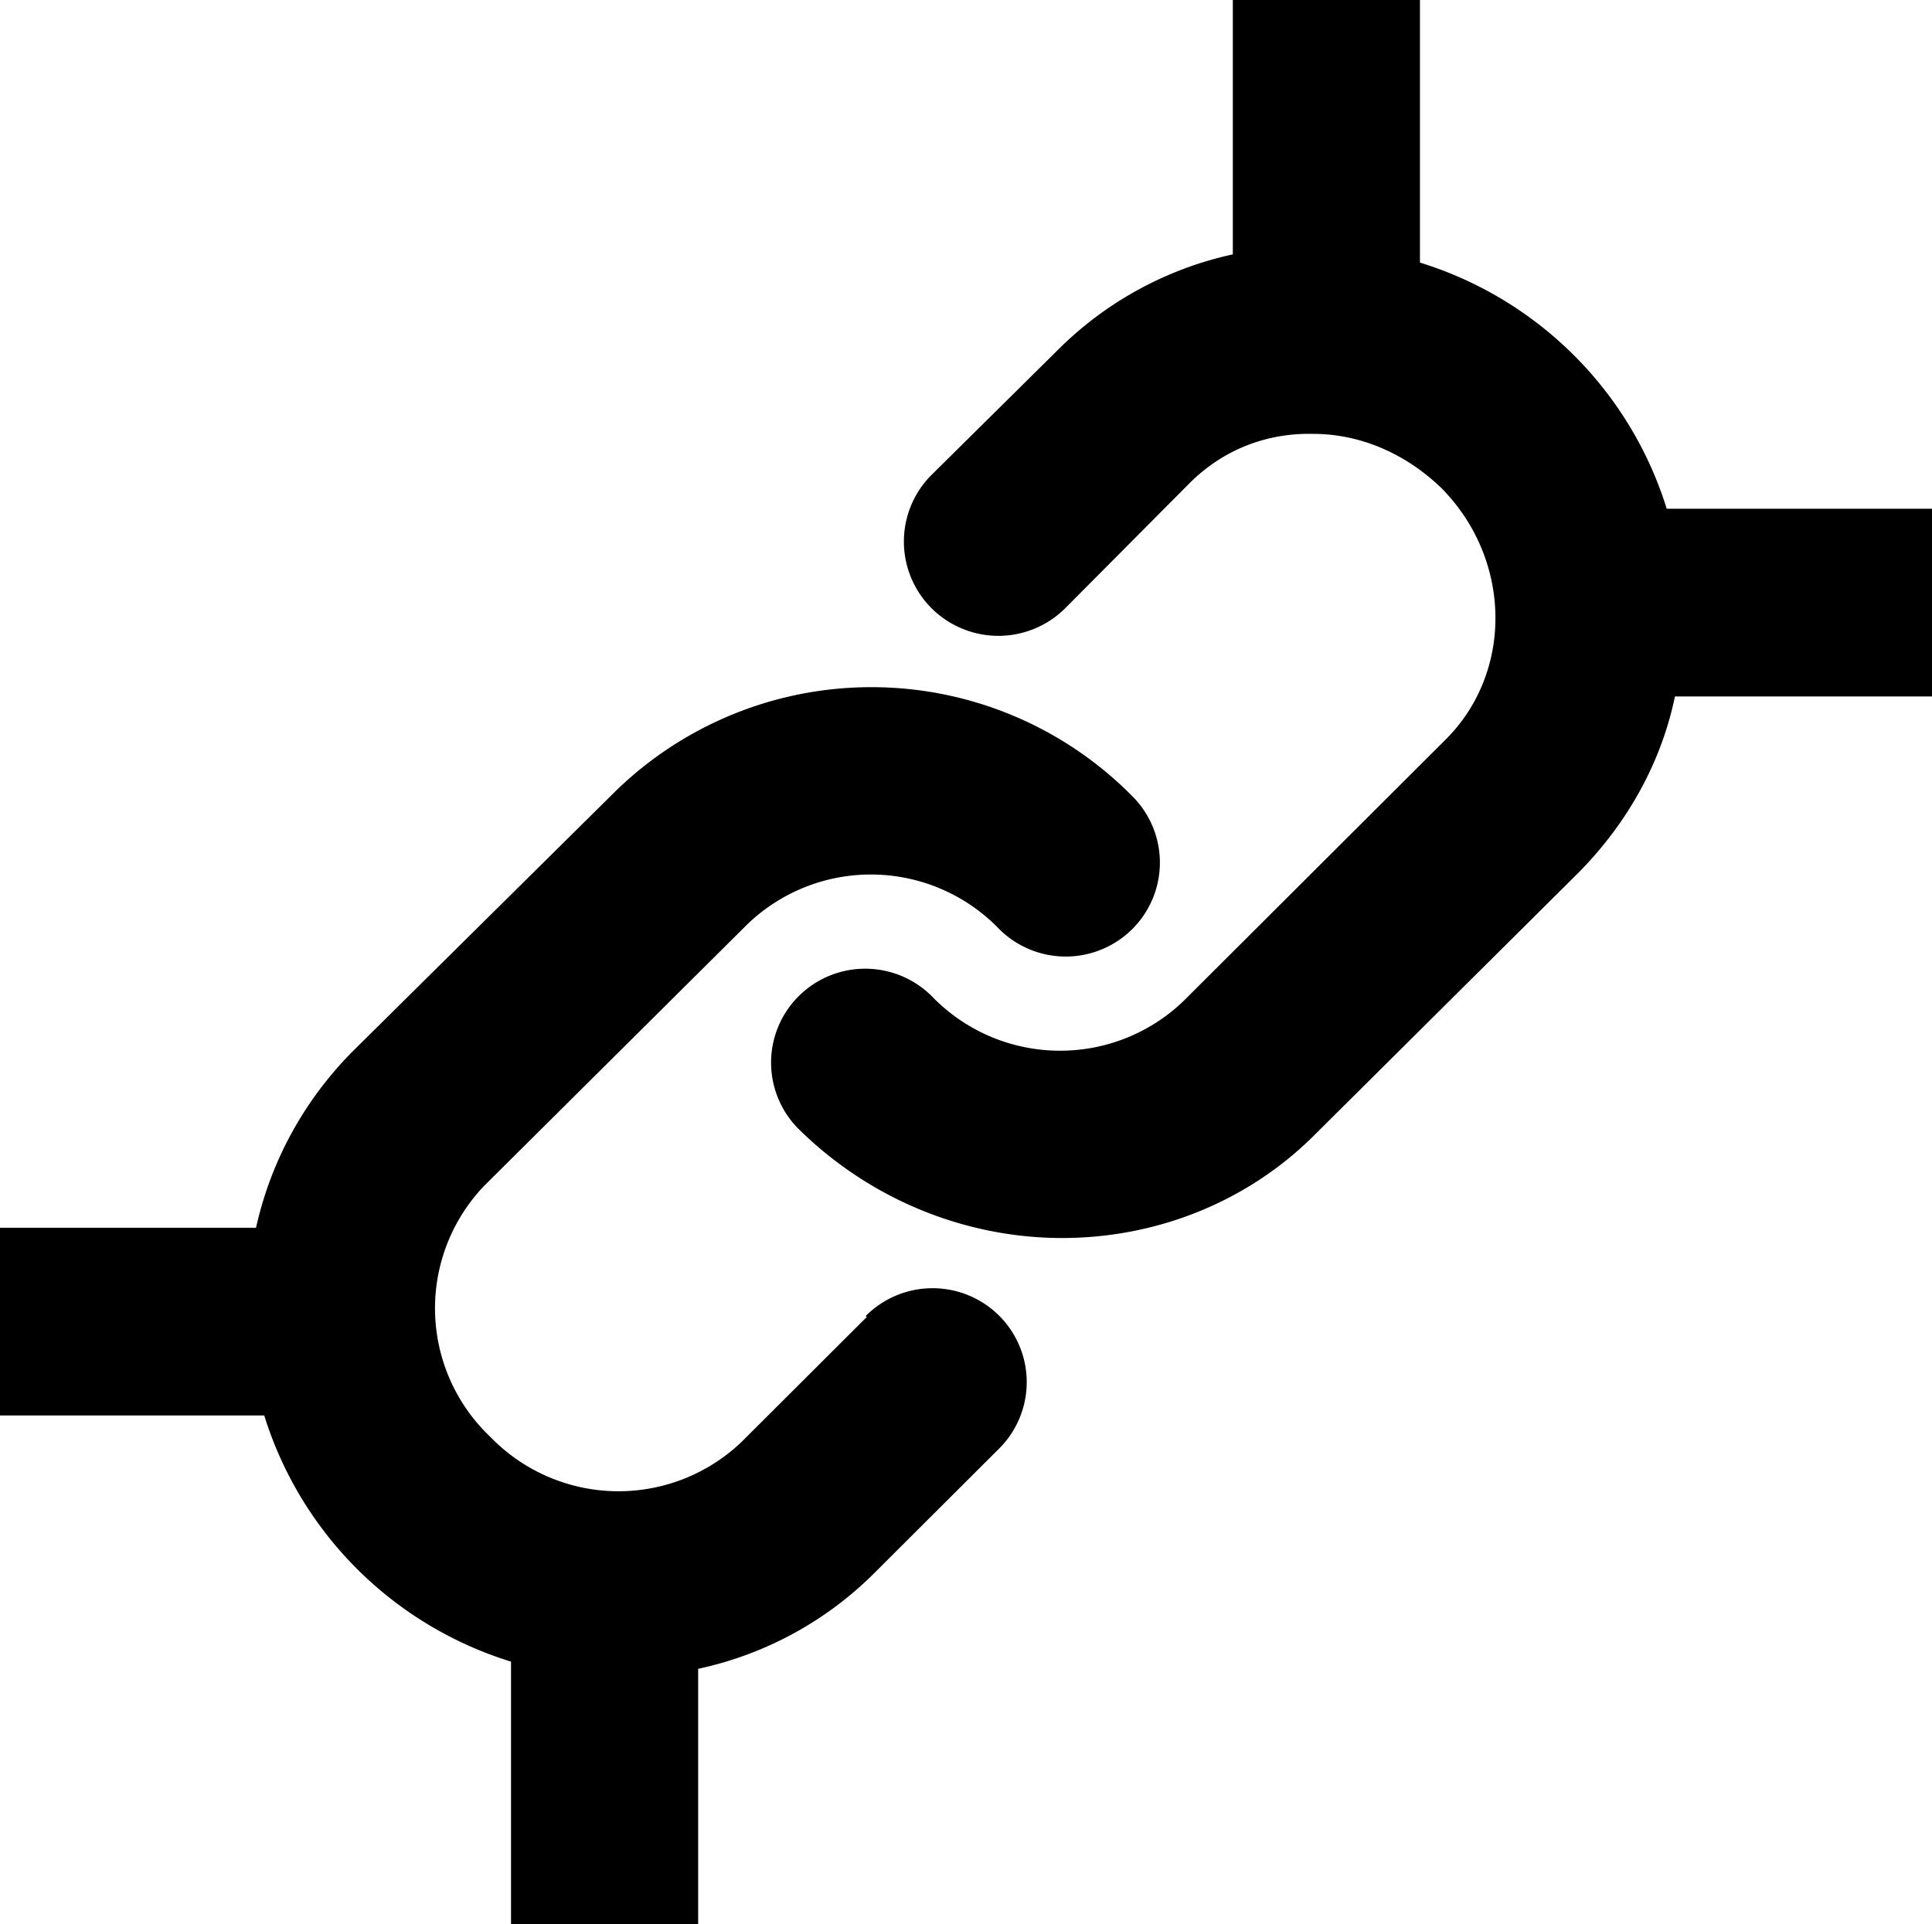 <svg xmlns="http://www.w3.org/2000/svg" fill="none" viewBox="0 0 257 256"><path fill="#000" d="M221.712 67.684a49.64 49.64 0 0 0-12.353-20.426 49.8 49.8 0 0 0-20.473-12.324V0h-24.893v33.842a47.1 47.1 0 0 0-23.388 12.828l-16.687 16.51a12.53 12.53 0 0 0 0 17.74 12.6 12.6 0 0 0 8.89 3.674 12.6 12.6 0 0 0 8.891-3.674l16.55-16.648c4.376-4.367 10.121-6.687 16.413-6.55 6.428 0 12.446 2.729 17.096 7.232 9.301 9.416 9.575 24.29.684 33.297l-35.014 34.933a23.67 23.67 0 0 1-16.897 6.599 23.67 23.67 0 0 1-16.613-7.281 12.56 12.56 0 0 0-13.66-2.656 12.5 12.5 0 0 0-4.052 2.724 12.46 12.46 0 0 0-3.634 8.85 12.47 12.47 0 0 0 3.702 8.822c9.711 9.552 22.431 14.465 35.014 14.465 12.31 0 24.62-4.64 33.784-13.919l35.014-34.798c6.565-6.686 10.942-14.737 12.72-23.334H257V67.684z"/><path fill="#000" d="m115.301 175.215-16.686 16.649a23.7 23.7 0 0 1-16.828 6.53 23.7 23.7 0 0 1-16.545-7.213 23.567 23.567 0 0 1-.82-33.433l35.013-34.797a23.68 23.68 0 0 1 16.897-6.599c3.113.064 6.183.739 9.034 1.989a23.7 23.7 0 0 1 7.579 5.292 12.543 12.543 0 0 0 17.713-.068 12.48 12.48 0 0 0 3.634-8.85 12.48 12.48 0 0 0-3.703-8.822 48.75 48.75 0 0 0-34.286-14.47 48.75 48.75 0 0 0-34.512 13.925l-35.014 34.661c-6.565 6.686-10.805 14.737-12.72 23.334H0v24.973h35.151a49.66 49.66 0 0 0 12.353 20.426 49.8 49.8 0 0 0 20.473 12.324V256H92.87v-33.979a47.1 47.1 0 0 0 23.389-12.691l16.686-16.648a12.48 12.48 0 0 0-.068-17.671 12.54 12.54 0 0 0-8.871-3.626 12.54 12.54 0 0 0-8.842 3.694z"/></svg>
